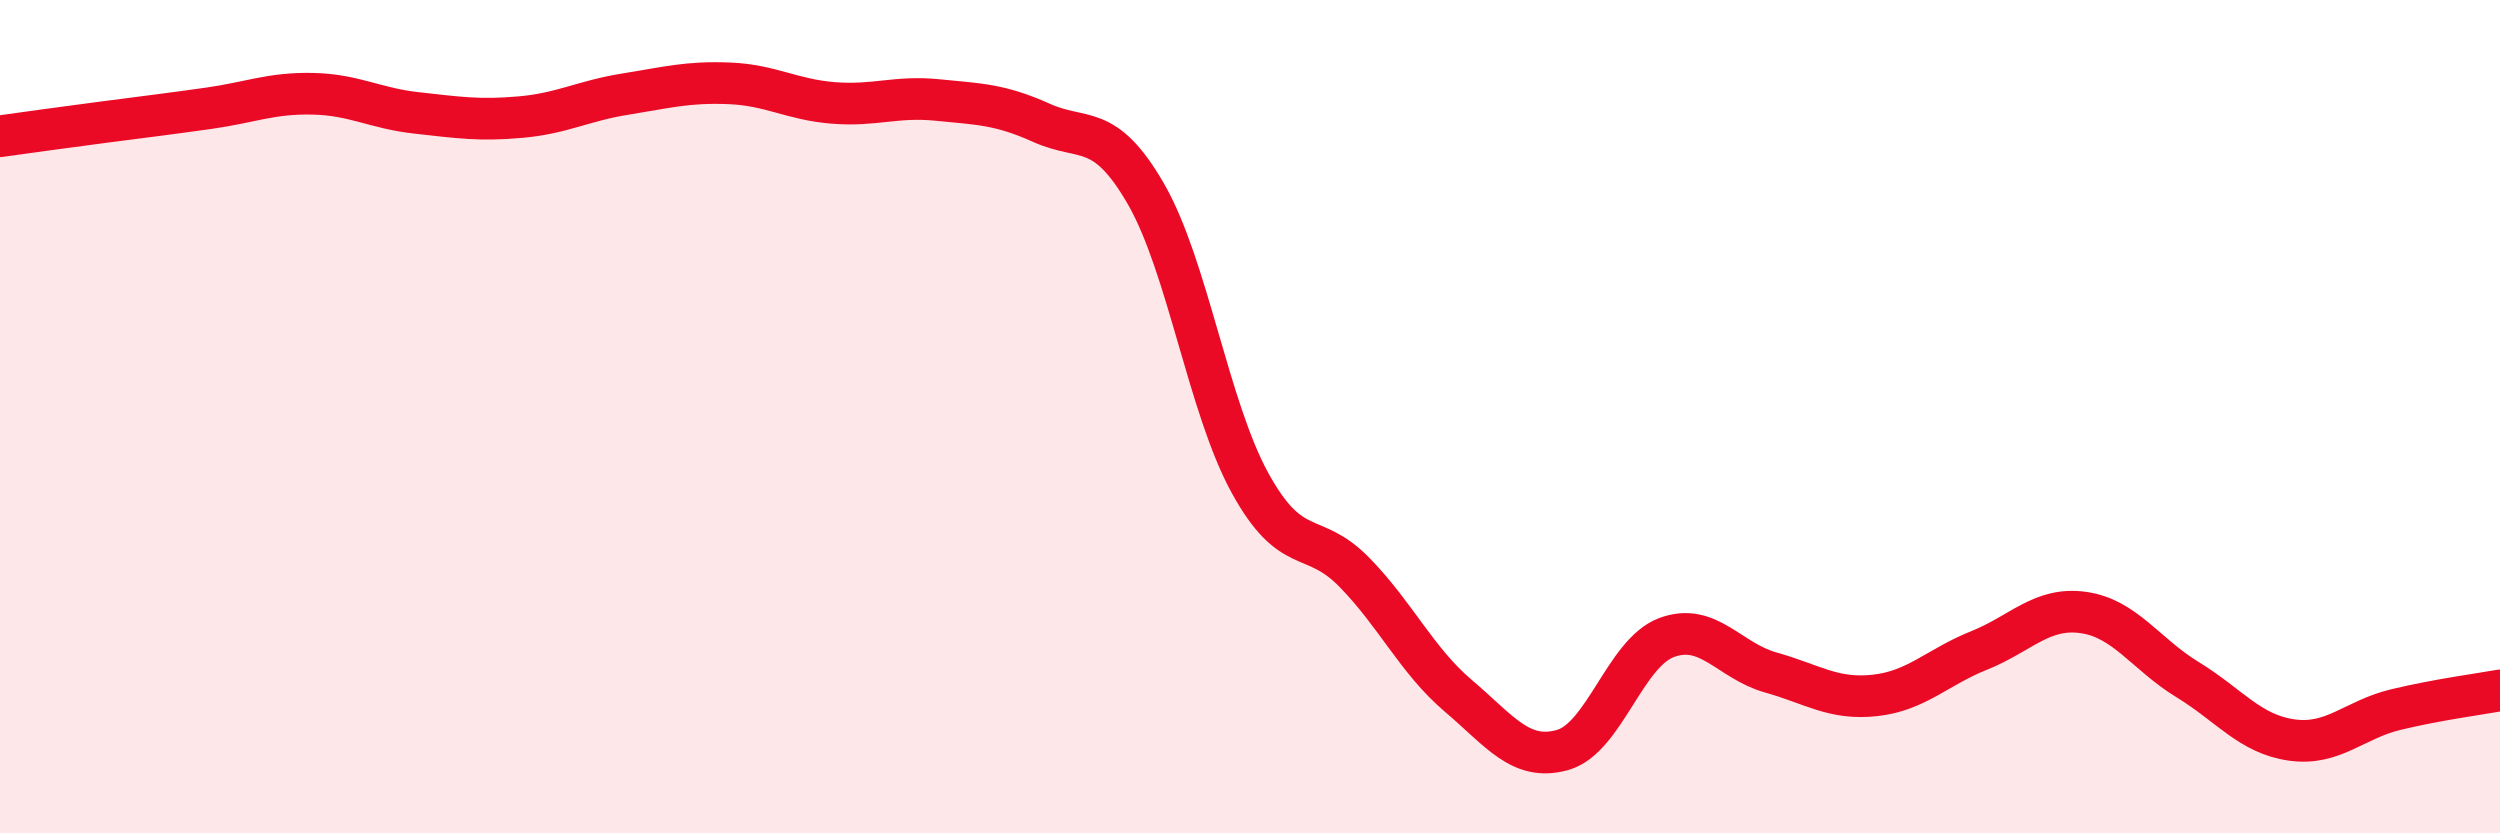 
    <svg width="60" height="20" viewBox="0 0 60 20" xmlns="http://www.w3.org/2000/svg">
      <path
        d="M 0,3.27 C 0.5,3.2 1.5,3.06 2.5,2.93 C 3.5,2.8 4,2.74 5,2.6 C 6,2.46 6.5,2.23 7.5,2.25 C 8.5,2.27 9,2.6 10,2.71 C 11,2.82 11.5,2.9 12.5,2.81 C 13.5,2.72 14,2.42 15,2.26 C 16,2.1 16.5,1.96 17.5,2 C 18.5,2.04 19,2.39 20,2.47 C 21,2.55 21.5,2.3 22.5,2.4 C 23.5,2.5 24,2.5 25,2.95 C 26,3.4 26.5,2.92 27.5,4.65 C 28.5,6.38 29,9.77 30,11.59 C 31,13.41 31.5,12.71 32.5,13.73 C 33.5,14.75 34,15.85 35,16.7 C 36,17.55 36.5,18.28 37.5,18 C 38.5,17.72 39,15.67 40,15.3 C 41,14.93 41.5,15.86 42.5,16.14 C 43.5,16.42 44,16.8 45,16.69 C 46,16.58 46.5,16.01 47.5,15.61 C 48.5,15.21 49,14.56 50,14.7 C 51,14.84 51.5,15.7 52.5,16.31 C 53.5,16.92 54,17.62 55,17.76 C 56,17.9 56.5,17.27 57.5,17.03 C 58.5,16.79 59.5,16.66 60,16.57L60 20L0 20Z"
        fill="#EB0A25"
        opacity="0.1"
        stroke-linecap="round"
        stroke-linejoin="round"
      />
      <path
        d="M 0,3.27 C 0.5,3.2 1.5,3.06 2.5,2.93 C 3.5,2.8 4,2.74 5,2.6 C 6,2.46 6.5,2.23 7.5,2.25 C 8.5,2.27 9,2.6 10,2.71 C 11,2.82 11.5,2.9 12.5,2.81 C 13.5,2.72 14,2.42 15,2.26 C 16,2.1 16.5,1.96 17.5,2 C 18.5,2.04 19,2.39 20,2.47 C 21,2.55 21.5,2.3 22.5,2.4 C 23.5,2.5 24,2.5 25,2.95 C 26,3.4 26.5,2.92 27.5,4.65 C 28.5,6.38 29,9.77 30,11.59 C 31,13.41 31.5,12.71 32.5,13.73 C 33.5,14.75 34,15.85 35,16.7 C 36,17.55 36.5,18.28 37.5,18 C 38.5,17.72 39,15.67 40,15.3 C 41,14.93 41.5,15.86 42.5,16.14 C 43.5,16.42 44,16.8 45,16.69 C 46,16.58 46.5,16.01 47.5,15.61 C 48.5,15.21 49,14.56 50,14.7 C 51,14.84 51.5,15.7 52.5,16.31 C 53.5,16.92 54,17.62 55,17.76 C 56,17.9 56.5,17.27 57.5,17.03 C 58.5,16.79 59.5,16.66 60,16.57"
        stroke="#EB0A25"
        stroke-width="1"
        fill="none"
        stroke-linecap="round"
        stroke-linejoin="round"
      />
    </svg>
  